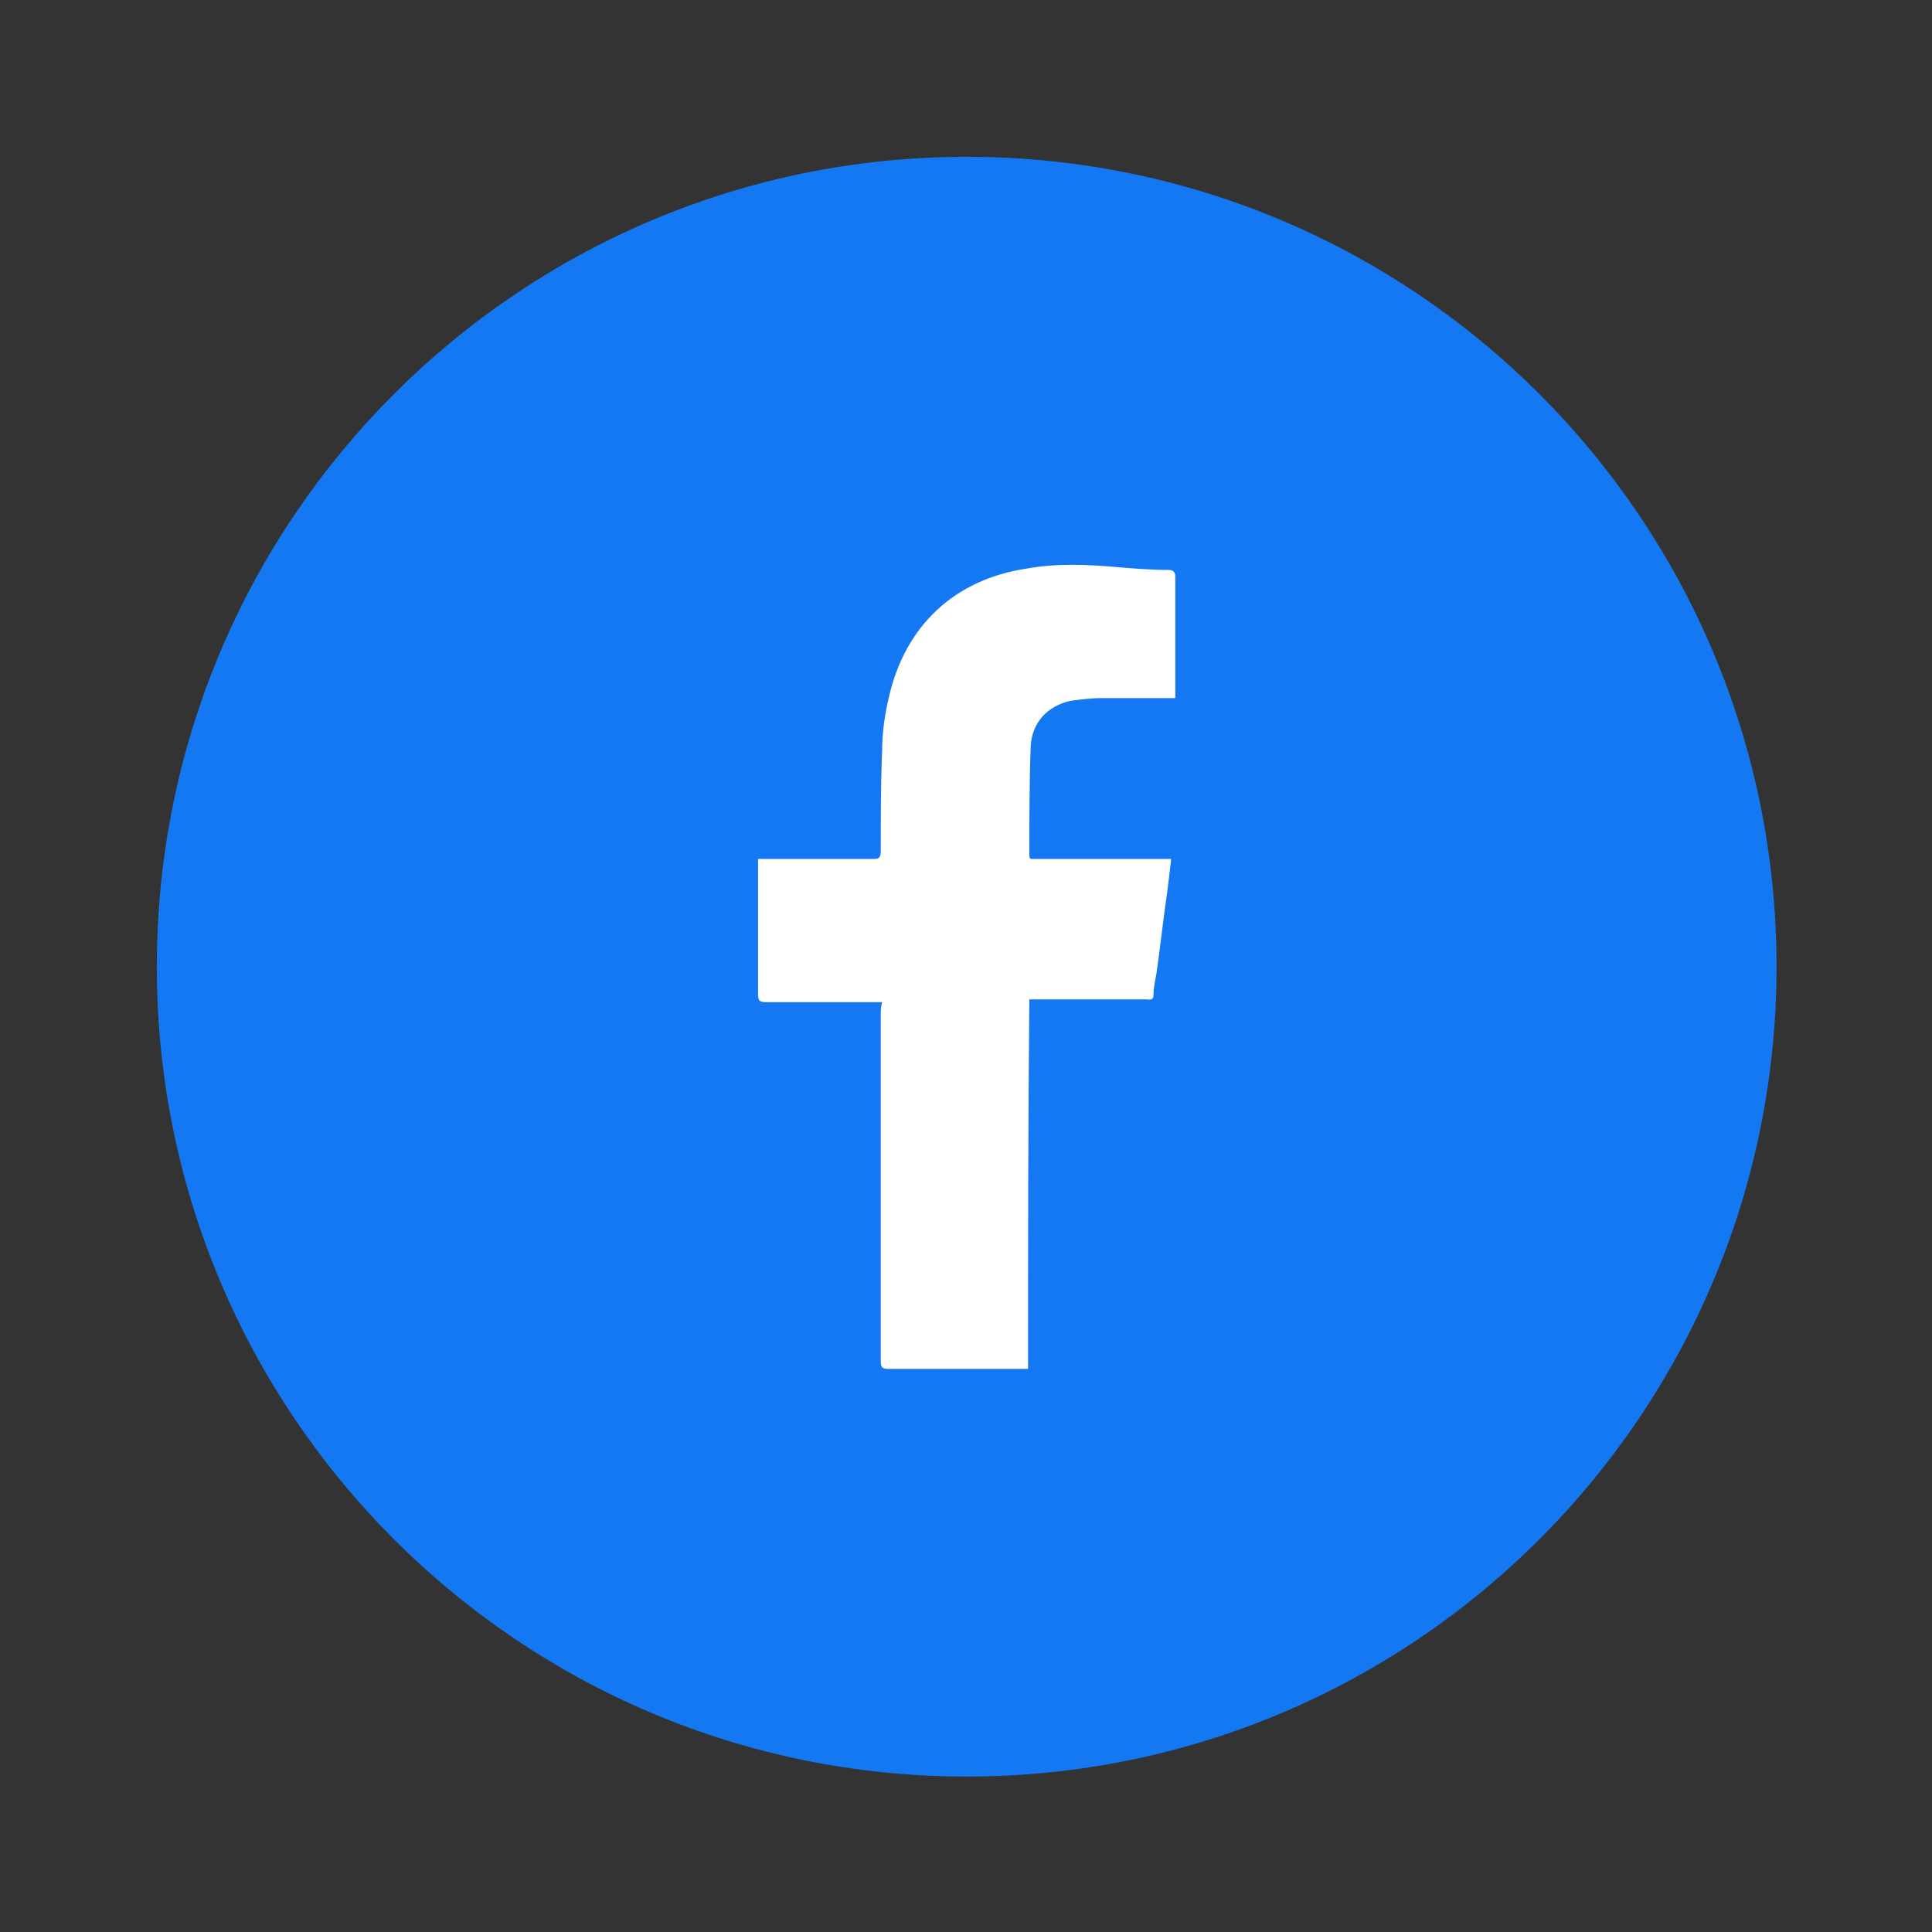 <svg width="24" height="24" viewBox="0 0 24 24" fill="none" xmlns="http://www.w3.org/2000/svg">
<rect x="0" y="0" width="24" height="24" fill="#333333" stroke="none"/>
<path d="M12.008 22.069C17.565 22.069 22.069 17.565 22.069 12.008C22.069 6.452 17.565 1.948 12.008 1.948C6.452 1.948 1.948 6.452 1.948 12.008C1.948 17.565 6.452 22.069 12.008 22.069Z" fill="#1478F2"/>
<path d="M12.771 17.005C12.72 17.005 12.703 17.005 12.686 17.005C12.144 17.005 11.602 17.005 11.043 17.005C10.958 17.005 10.941 16.988 10.941 16.903C10.941 15.463 10.941 14.041 10.941 12.601C10.941 12.55 10.941 12.517 10.958 12.449C10.908 12.449 10.874 12.449 10.84 12.449C10.399 12.449 9.959 12.449 9.519 12.449C9.434 12.449 9.417 12.432 9.417 12.347C9.417 11.822 9.417 11.297 9.417 10.772C9.417 10.738 9.417 10.721 9.417 10.67C9.451 10.67 9.485 10.67 9.519 10.67C9.959 10.67 10.399 10.67 10.84 10.67C10.908 10.67 10.941 10.67 10.941 10.569C10.941 10.162 10.941 9.739 10.958 9.332C10.958 9.095 10.992 8.875 11.043 8.655C11.246 7.774 11.856 7.198 12.754 7.063C13.126 6.995 13.516 7.012 13.888 7.046C14.092 7.063 14.312 7.08 14.515 7.08C14.566 7.08 14.6 7.097 14.6 7.164C14.6 7.655 14.6 8.147 14.6 8.638C14.6 8.655 14.6 8.655 14.6 8.672C14.566 8.672 14.532 8.672 14.498 8.672C14.227 8.672 13.956 8.672 13.685 8.672C13.55 8.672 13.431 8.689 13.296 8.706C13.008 8.773 12.821 8.977 12.804 9.265C12.787 9.722 12.787 10.179 12.787 10.636C12.787 10.636 12.787 10.653 12.804 10.67C13.38 10.67 13.956 10.67 14.549 10.67C14.532 10.823 14.515 10.958 14.498 11.094C14.447 11.432 14.414 11.771 14.363 12.11C14.346 12.195 14.329 12.279 14.329 12.364C14.329 12.432 14.278 12.415 14.227 12.415C13.787 12.415 13.346 12.415 12.906 12.415C12.872 12.415 12.838 12.415 12.787 12.415C12.771 13.956 12.771 15.463 12.771 17.005Z" fill="white"/>
</svg>
